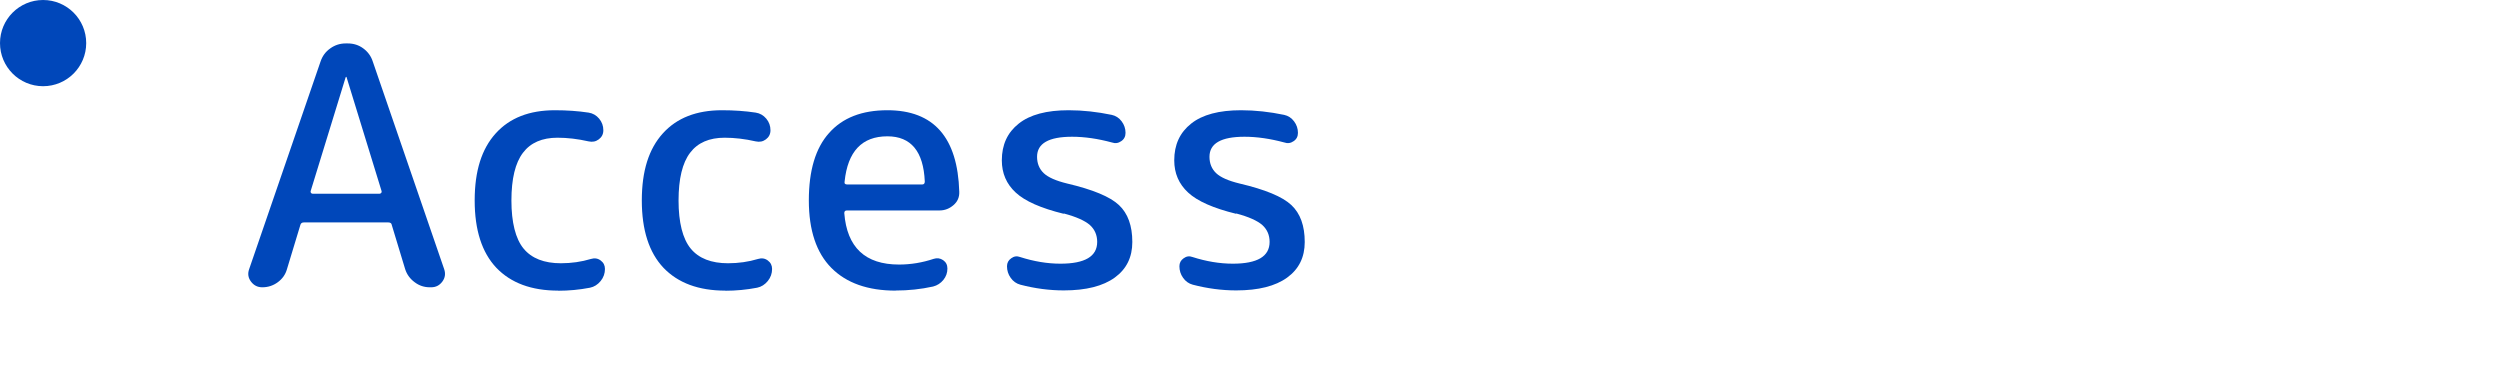 <?xml version="1.0" encoding="UTF-8"?><svg xmlns="http://www.w3.org/2000/svg" viewBox="0 0 232 35"><defs><style>.cls-1{fill:#0047ba;}.cls-1,.cls-2{stroke-width:0px;}.cls-2{fill:none;}</style></defs><g><path class="cls-1" d="M24.33,26.66c-.43,0-.78-.18-1.04-.53-.26-.35-.32-.73-.17-1.15l6.63-19.28c.17-.5.46-.9.9-1.21.43-.31.91-.46,1.43-.46h.19c.54,0,1.02.15,1.44.46s.72.71.88,1.21l6.63,19.28c.14.41.09.8-.17,1.15-.26.35-.6.53-1.04.53h-.12c-.52,0-.99-.15-1.41-.47-.42-.31-.72-.71-.88-1.21l-1.24-4.09c-.02-.17-.13-.25-.34-.25h-7.81c-.19,0-.3.08-.34.25l-1.24,4.09c-.14.5-.43.9-.85,1.21-.42.31-.9.47-1.44.47ZM32.08,7.16l-3.25,10.57c-.02.06-.01.12.03.17.04.05.09.08.16.08h6.2c.06,0,.11-.03.16-.08.04-.05.05-.11.03-.17l-3.25-10.57s-.01-.03-.03-.03c-.02,0-.03.01-.03.03Z"/><path class="cls-1" d="M51.8,26.97c-2.48,0-4.39-.71-5.74-2.12-1.34-1.42-2.01-3.5-2.01-6.25s.65-4.78,1.95-6.22c1.3-1.44,3.13-2.15,5.49-2.15,1.1,0,2.14.07,3.13.22.39.06.72.25.98.56.26.31.39.67.39,1.08,0,.35-.14.63-.42.84-.28.21-.59.27-.95.19-1.01-.23-1.97-.34-2.88-.34-1.43,0-2.5.46-3.21,1.4-.71.93-1.07,2.41-1.07,4.43s.38,3.55,1.13,4.46c.75.91,1.91,1.36,3.46,1.36.97,0,1.9-.13,2.79-.4.33-.1.63-.06.9.14.27.2.4.46.4.79,0,.41-.13.79-.4,1.12-.27.33-.6.54-.99.62-.99.19-1.97.28-2.94.28Z"/><path class="cls-1" d="M67.31,26.97c-2.48,0-4.39-.71-5.74-2.12-1.34-1.42-2.01-3.5-2.01-6.25s.65-4.78,1.95-6.22c1.3-1.44,3.13-2.15,5.49-2.15,1.1,0,2.14.07,3.13.22.39.06.72.25.98.56.26.31.39.67.39,1.08,0,.35-.14.63-.42.84-.28.21-.59.27-.95.19-1.01-.23-1.97-.34-2.88-.34-1.43,0-2.5.46-3.21,1.4-.71.93-1.07,2.41-1.07,4.43s.38,3.55,1.13,4.46c.75.91,1.91,1.36,3.46,1.36.97,0,1.9-.13,2.79-.4.33-.1.63-.06.9.14.27.2.4.46.4.79,0,.41-.13.79-.4,1.12-.27.33-.6.54-.99.62-.99.19-1.97.28-2.94.28Z"/><path class="cls-1" d="M83.12,26.97c-2.58,0-4.57-.7-5.97-2.11-1.39-1.4-2.09-3.49-2.09-6.26s.62-4.86,1.88-6.26c1.25-1.41,3.05-2.11,5.41-2.11,4.3,0,6.52,2.52,6.67,7.56.02.5-.15.91-.53,1.24s-.81.5-1.3.5h-8.59c-.17,0-.25.08-.25.25.25,3.18,1.94,4.77,5.08,4.77,1.1,0,2.17-.18,3.22-.53.31-.1.6-.06.87.12.27.19.4.44.4.78,0,.39-.12.74-.37,1.05-.25.31-.57.52-.96.62-1.14.25-2.29.37-3.47.37ZM82.35,12.65c-2.36,0-3.68,1.4-3.97,4.19-.04.19.04.28.25.28h6.94c.17,0,.25-.09.25-.28-.12-2.79-1.28-4.19-3.47-4.19Z"/><path class="cls-1" d="M98.71,19.84c-2.11-.52-3.59-1.17-4.45-1.97-.86-.79-1.29-1.79-1.29-2.99,0-1.45.52-2.58,1.57-3.41,1.04-.83,2.59-1.24,4.63-1.24,1.32,0,2.66.15,4,.43.37.08.68.28.92.6.24.32.36.68.36,1.07,0,.33-.13.59-.4.77-.27.19-.56.23-.87.12-1.3-.35-2.53-.53-3.69-.53-2.17,0-3.25.62-3.25,1.86,0,.62.21,1.13.62,1.52s1.14.71,2.17.96c2.38.56,3.98,1.22,4.81,2,.83.78,1.24,1.92,1.24,3.43,0,1.41-.54,2.51-1.63,3.3s-2.66,1.19-4.73,1.19c-1.34,0-2.69-.18-4.03-.53-.37-.1-.67-.31-.9-.64-.23-.32-.34-.68-.34-1.07,0-.31.13-.56.39-.74.26-.19.53-.23.82-.12,1.28.41,2.53.62,3.75.62,2.27,0,3.41-.67,3.41-2.02,0-.64-.23-1.16-.68-1.57-.46-.4-1.26-.76-2.42-1.07Z"/><path class="cls-1" d="M114.71,19.84c-2.11-.52-3.59-1.17-4.45-1.97-.86-.79-1.29-1.79-1.29-2.99,0-1.45.52-2.58,1.57-3.41,1.04-.83,2.59-1.24,4.63-1.24,1.32,0,2.66.15,4,.43.37.08.68.28.92.6.24.32.36.68.36,1.07,0,.33-.13.59-.4.77-.27.19-.56.23-.87.12-1.3-.35-2.53-.53-3.69-.53-2.17,0-3.25.62-3.25,1.86,0,.62.21,1.13.62,1.52s1.14.71,2.17.96c2.38.56,3.98,1.22,4.81,2,.83.78,1.24,1.92,1.24,3.43,0,1.41-.54,2.51-1.63,3.3s-2.66,1.19-4.73,1.19c-1.34,0-2.69-.18-4.03-.53-.37-.1-.67-.31-.9-.64-.23-.32-.34-.68-.34-1.07,0-.31.13-.56.39-.74.26-.19.53-.23.82-.12,1.28.41,2.53.62,3.75.62,2.27,0,3.41-.67,3.41-2.02,0-.64-.23-1.16-.68-1.57-.46-.4-1.26-.76-2.42-1.07Z"/><circle class="cls-1" cx="4" cy="4" r="4"/><rect class="cls-2" width="400" height="60"/></g></svg>
